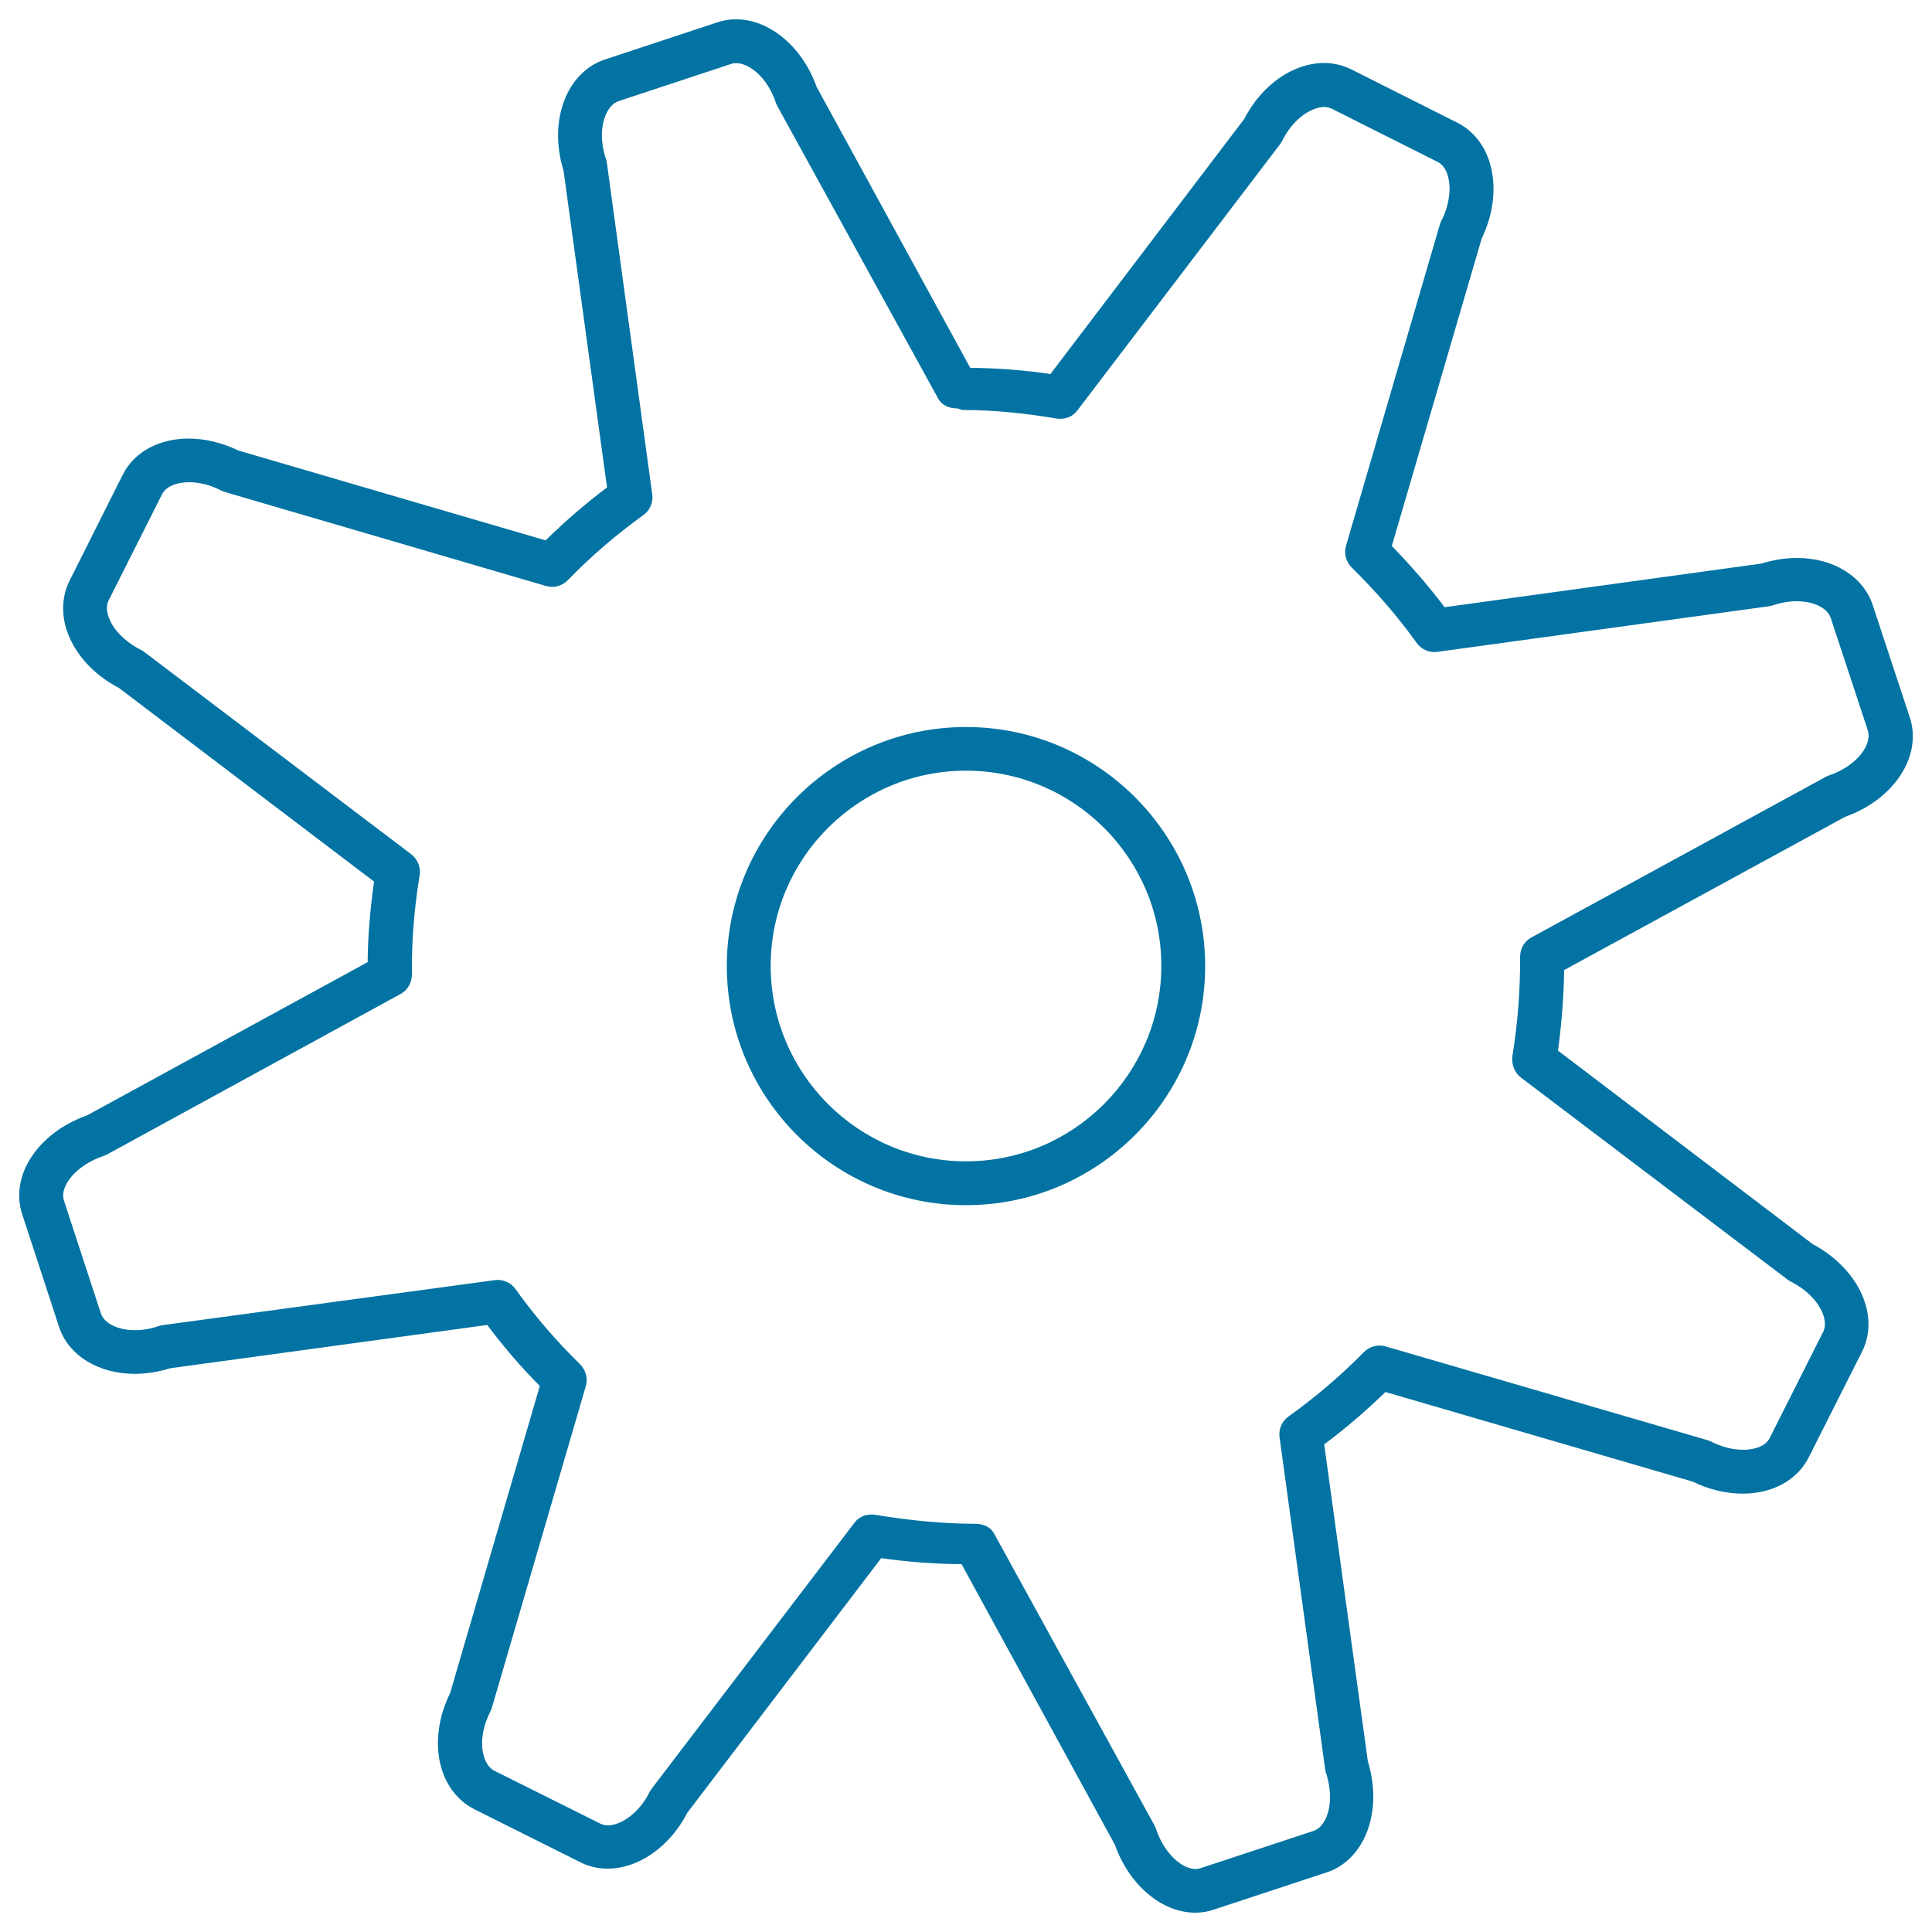 <svg xmlns="http://www.w3.org/2000/svg" viewBox="0 0 1000 1000" style="fill:#0273a2">
<title>Gear Outline SVG icon</title>
<g><g><path d="M955,422.8c25.4-9,40.1-31.5,33.5-51.5l-19.2-58.2c-4.9-14.7-20.3-24.3-39.2-24.3c-6.1,0-12.3,1-18.4,2.9l-164,22.6c-8.2-10.9-17.2-21.3-27.3-31.7l46.5-159.1c6.5-13.4,7.9-28,3.9-40.2c-2.9-8.9-8.8-15.9-16.5-19.8l-54.7-27.5c-4.4-2.2-9.2-3.4-14.2-3.4c-16.1,0-32.3,11.3-41.4,29L543.7,193.6c-13.4-2-27.3-3.1-41.5-3.2L422.7,45c-7.3-20.6-24.3-35-41.7-35c-3.3,0-6.6,0.5-9.8,1.6l-58.1,19.2c-8.2,2.7-15,8.8-19.3,17.3c-5.8,11.5-6.5,26.1-2.1,40.3l22.5,163.9c-11.2,8.4-21.8,17.6-31.8,27.4l-159-46.5c-8.3-4-17.2-6.2-25.7-6.2c-15.4,0-28.2,6.9-34.1,18.6l-27.5,54.8c-3.9,7.6-4.5,16.8-1.6,25.7c4,12.2,13.8,23.1,27.1,30l132,100.2c-2,14.2-3.2,28.2-3.3,41.7L45.1,577.3c-14.2,5-25.5,14.3-31.3,25.8c-4.2,8.4-5,17.4-2.3,25.4l19.1,58.4c4.9,14.7,20.3,24.2,39.2,24.2c6.1,0,12.2-1,18.3-2.9l164.1-22.4c8.2,11,17.3,21.6,27.2,31.6l-46.4,158.9c-11.9,24.1-6.6,50.3,12.4,60.1l54.6,27.3c4.4,2.3,9.3,3.5,14.5,3.5c16,0,32.2-11.3,41.3-29l100.3-131.7c14,2,28,3,41.6,3.1l79.4,145.3c7.3,20.7,24.2,35.1,41.5,35.1c3.3,0,6.6-0.5,9.7-1.6l58.2-19.2c8.2-2.6,15-8.7,19.3-17.1c5.8-11.5,6.6-26.1,2.2-40.4l-22.6-164.1c11-8.2,21.6-17.3,31.7-27.1l159.1,46.4c8.3,4.1,17.2,6.2,25.8,6.2c15.5,0,28.2-7,34.1-18.6l27.7-54.9c9.4-18.7-1.8-43-25.5-55.6L806.4,543.8c1.9-13.9,3-27.9,3.2-41.7L955,422.8z M787.3,557.8l138.2,104.7c0.5,0.4,1.1,0.7,1.7,1c13.8,7.1,19.8,19.3,16.5,25.8L916,744.3c-1.9,3.9-7.1,6.1-13.8,6.1c-5.4,0-11.1-1.5-16.5-4.2c-0.6-0.3-1.3-0.6-2-0.8l-166.5-48.5c-4-1.2-8.3,0-11.2,2.9c-12.2,12.4-25.4,23.6-39.1,33.4c-3.4,2.4-5.2,6.6-4.6,10.8l23.6,171.8c0.1,0.7,0.2,1.3,0.5,2c2.8,8.7,2.7,17.9-0.5,24.1c-1.1,2.1-3,4.8-6.1,5.8L621.3,967c-6.8,2.3-18-5.6-22.9-20.2c-0.2-0.6-0.5-1.3-0.8-1.9l-83.1-151.2c-2-3.6-5.8-5-9.9-5c-0.1,0-0.1,0-0.2,0c-16.8,0-33.9-1.8-51.2-4.6c-4.1-0.7-8.3,0.6-10.8,3.9l-105,137.7c-0.4,0.6-0.8,1.1-1.1,1.7c-5.7,11.5-15.2,17.4-21.6,17.4c-1.5,0-2.8-0.3-4.2-1l-54.7-27.3c-6.6-3.4-9.1-16.8-2-30.6c0.3-0.6,0.6-1.3,0.8-2l48.6-166.4c1.2-4,0-8.3-2.9-11.3c-12.5-12.2-23.8-25.4-33.5-39c-2.4-3.4-6.6-5.2-10.7-4.6L84.1,685.9c-0.7,0.1-1.4,0.3-2,0.5c-4.1,1.4-8.2,2.1-12.2,2.1c-8.8,0-16-3.5-17.7-8.7l-19.1-58.4c-1-3,0-6.1,1.1-8.2c3.1-6.2,10.5-11.9,19.2-14.8c0.6-0.2,1.3-0.5,1.9-0.8l152-83.1c3.7-2,5.9-5.9,5.9-10.1c-0.2-16.5,1.1-33.7,4-51.3c0.7-4.1-1-8.3-4.3-10.9L74.6,337.4c-0.5-0.4-1.1-0.8-1.8-1.1c-8.1-4.1-14.6-10.7-16.7-17.3c-1.1-3.2-1-6,0.2-8.4l27.6-54.8c2-3.9,7.2-6.2,13.9-6.2c5.4,0,11.1,1.4,16.5,4.2c0.6,0.3,1.3,0.6,1.9,0.8l166.4,48.7c4,1.2,8.4,0,11.3-3c12-12.4,25.2-23.7,39.1-33.7c3.4-2.4,5.2-6.6,4.6-10.7L314.1,84.2c-0.1-0.7-0.2-1.4-0.5-2c-2.9-8.7-2.7-17.7,0.5-24c1.1-2.1,3-4.9,6.2-5.9l58.1-19.2c0.8-0.3,1.7-0.4,2.7-0.4c6.6,0,16.1,7.2,20.5,20.5c0.2,0.6,0.5,1.3,0.8,1.8l83.2,151.3c2,3.6,5.8,5.1,9.9,5.1c0,0,0.1,0,0.1,0l2.4,0.8c16.9,0,33.2,1.8,48.7,4.4c4.2,0.7,8.4-0.7,10.9-4.1l105-137.9c0.4-0.6,0.8-1.1,1.1-1.8c5.7-11.5,15.2-17.4,21.7-17.4c1.5,0,2.8,0.3,4,0.9l54.7,27.5c2.9,1.4,4.4,4.4,5.1,6.6c2.2,6.6,1,15.7-3.1,23.8c-0.3,0.6-0.6,1.3-0.8,1.9l-48.6,166.4c-1.2,4,0,8.3,2.9,11.2c13,12.8,24,25.6,33.7,39.1c2.4,3.4,6.6,5.2,10.7,4.6l171.6-23.6c0.7-0.1,1.4-0.3,2.1-0.5c4.1-1.4,8.2-2.1,12.2-2.1c8.9,0,16,3.5,17.7,8.7l19.2,58.2c2.3,7-5.4,18.3-20.2,23.3c-0.6,0.2-1.2,0.5-1.8,0.8l-152.1,83c-3.7,2-5.9,5.8-5.9,10c0.1,17.1-1.2,34.4-4,51.5C782.3,551.1,784,555.3,787.3,557.8z"/><path d="M500,376.3c-68.2,0-123.8,55.5-123.8,123.7c0,68.3,55.5,123.8,123.8,123.8c68.2,0,123.8-55.5,123.8-123.8C623.7,431.8,568.2,376.3,500,376.3z M500,601.1c-55.8,0-101.1-45.4-101.1-101.2c0-55.7,45.4-101,101.1-101c55.8,0,101.1,45.3,101.1,101C601.1,555.8,555.7,601.1,500,601.1z"/></g></g>
</svg>